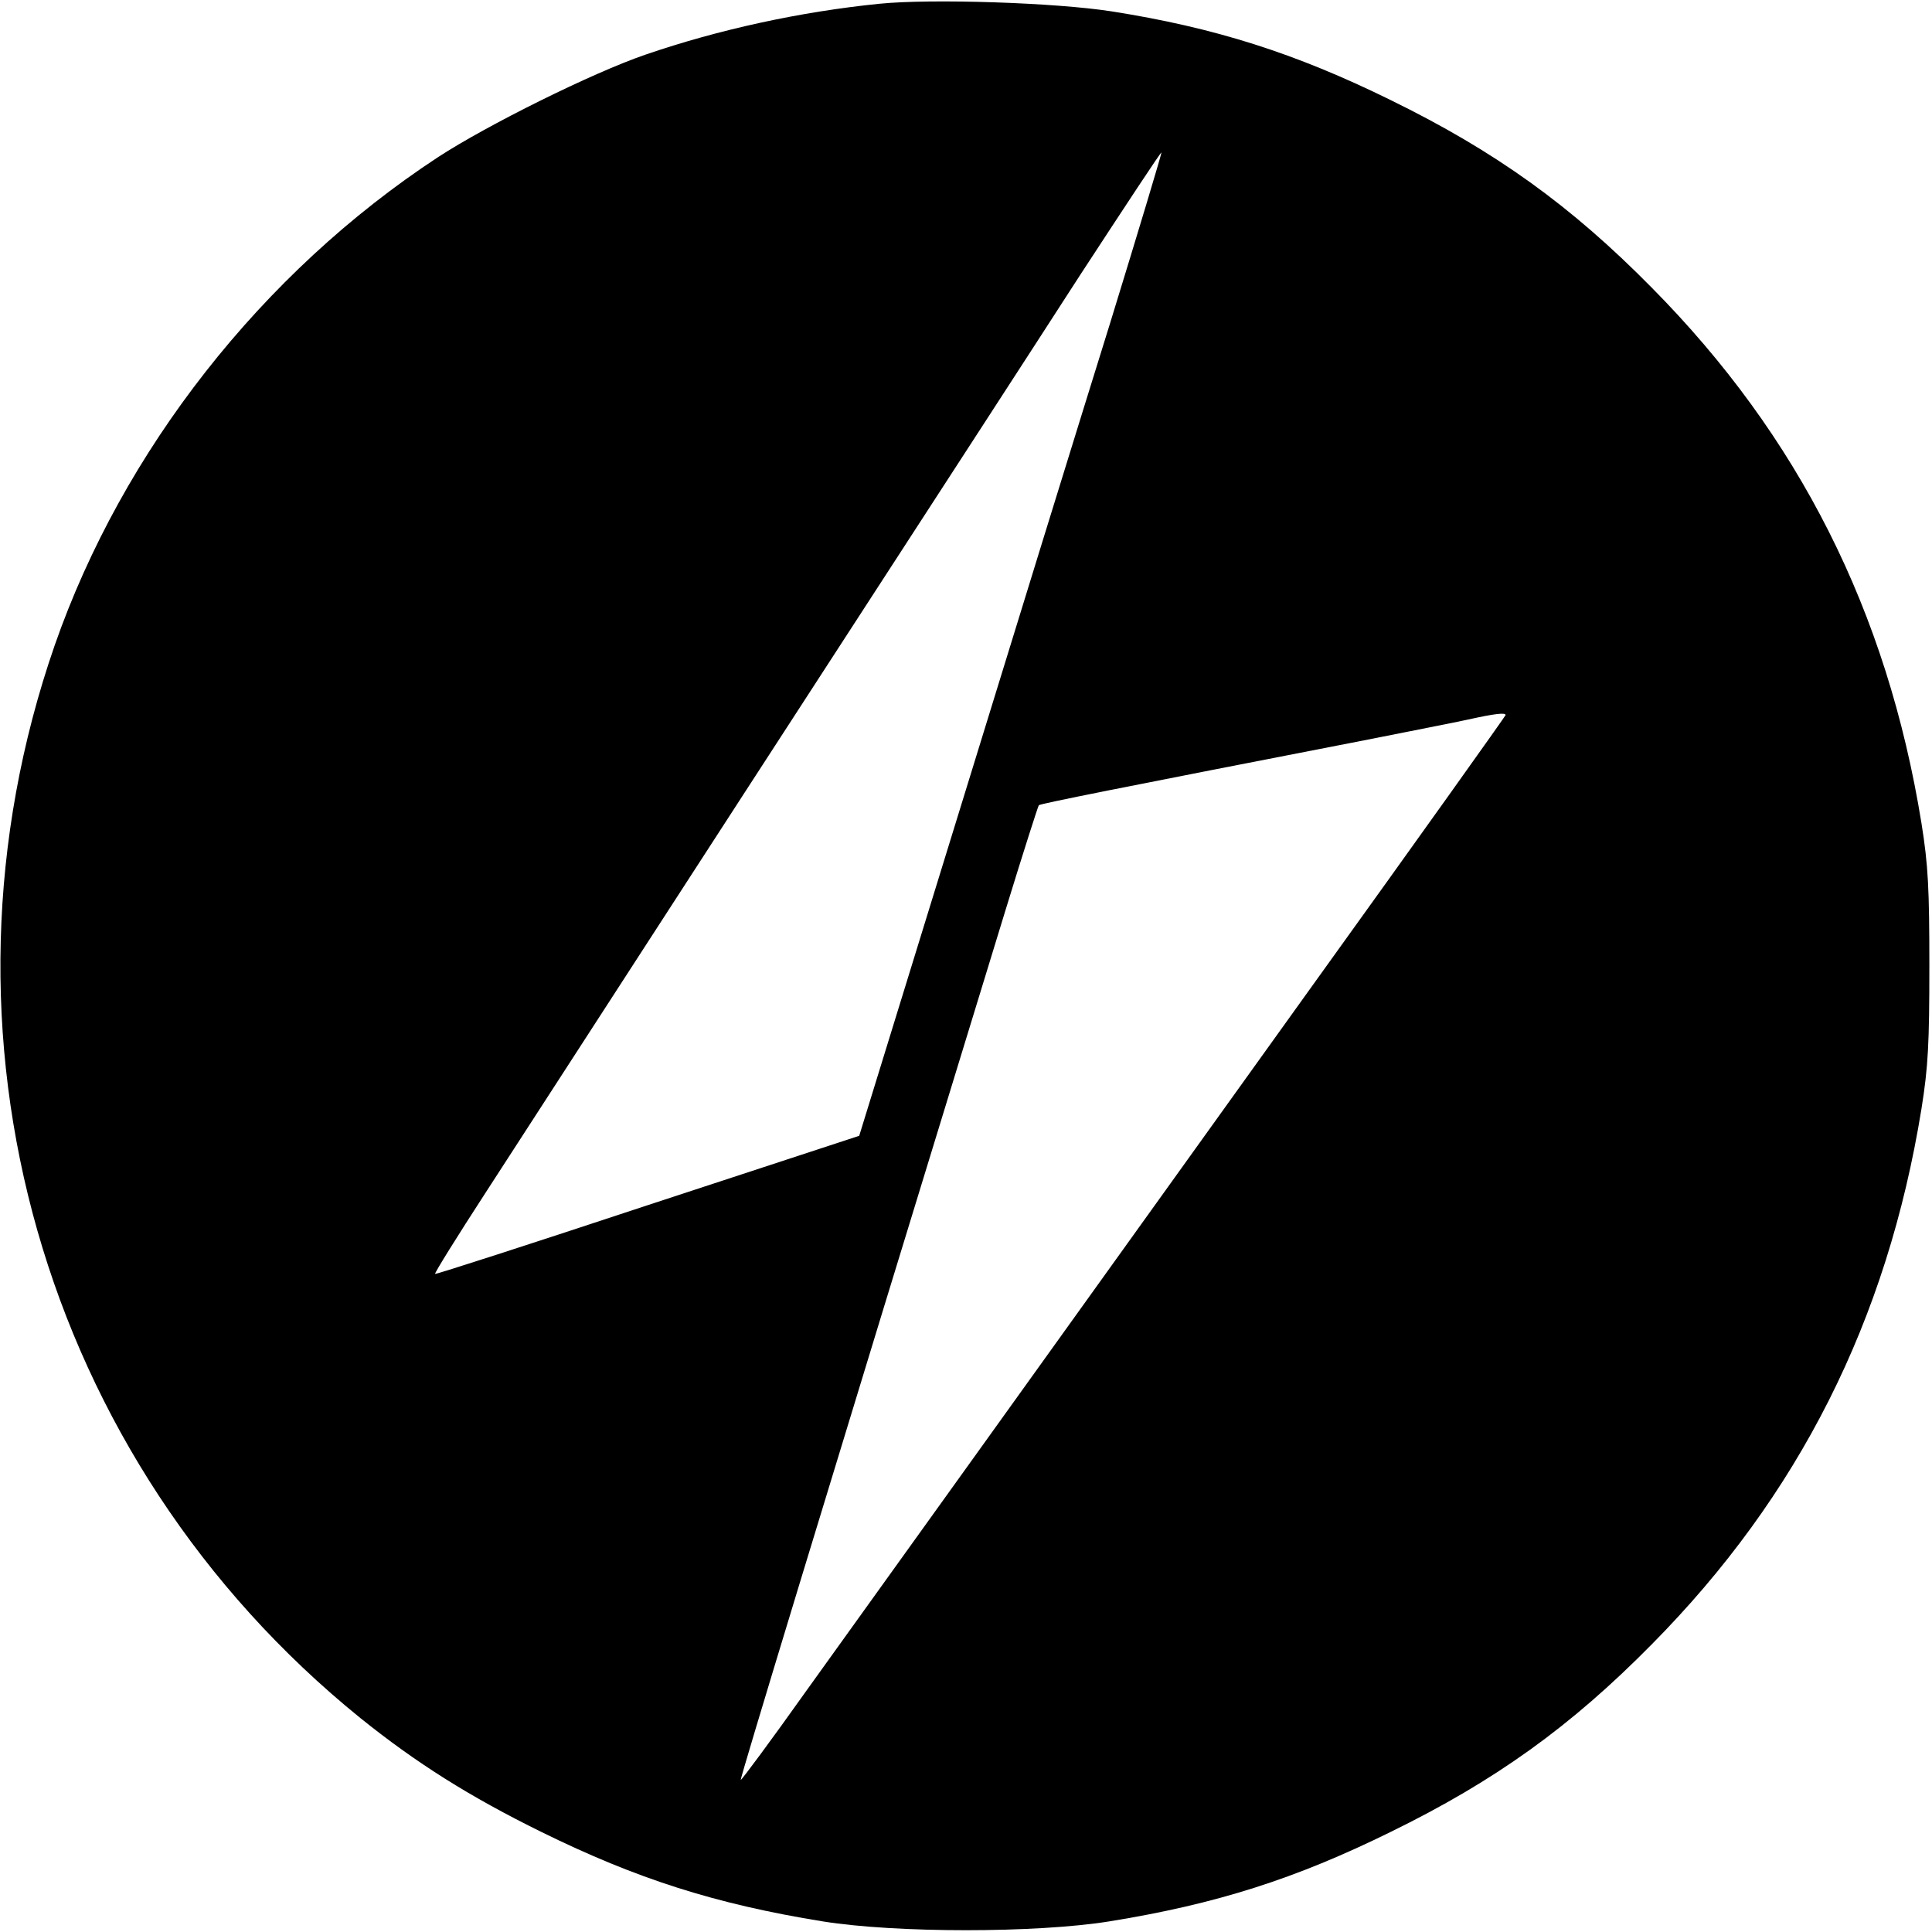 <?xml version="1.0" standalone="no"?>
<!DOCTYPE svg PUBLIC "-//W3C//DTD SVG 20010904//EN"
 "http://www.w3.org/TR/2001/REC-SVG-20010904/DTD/svg10.dtd">
<svg version="1.0" xmlns="http://www.w3.org/2000/svg"
 width="512pt" height="512pt" viewBox="0 0 512 512"
 preserveAspectRatio="xMidYMid meet">
<g transform="translate(0,512) scale(0.1,-0.1)"
fill="#000000" stroke="none">
<path d="M2330 5110 c-208 -21 -425 -68 -620 -135 -140 -48 -420 -187 -550
-272 -466 -306 -835 -777 -1015 -1293 -357 -1029 -36 -2158 810 -2843 148
-119 289 -208 480 -302 252 -124 461 -191 746 -237 194 -31 564 -31 758 0 285
46 494 113 746 237 278 136 478 280 692 497 390 394 624 858 715 1419 18 112
21 175 21 379 0 204 -3 267 -21 379 -91 561 -325 1025 -715 1419 -214 217
-414 361 -692 497 -252 124 -466 192 -740 235 -148 23 -476 34 -615 20z m612
-846 c-77 -247 -258 -833 -402 -1301 l-263 -853 -561 -184 c-308 -102 -562
-184 -563 -182 -2 2 59 100 135 217 241 372 566 875 971 1499 216 333 488 752
604 932 117 179 213 325 215 324 1 -2 -60 -205 -136 -452z m1048 -1039 c0 -2
-230 -325 -512 -717 -798 -1112 -1157 -1613 -1342 -1870 -93 -131 -171 -236
-173 -235 -2 3 197 659 702 2306 46 150 86 275 88 277 3 4 209 45 872 174 110
22 229 45 265 53 72 16 100 19 100 12z"/>
</g>
</svg>
